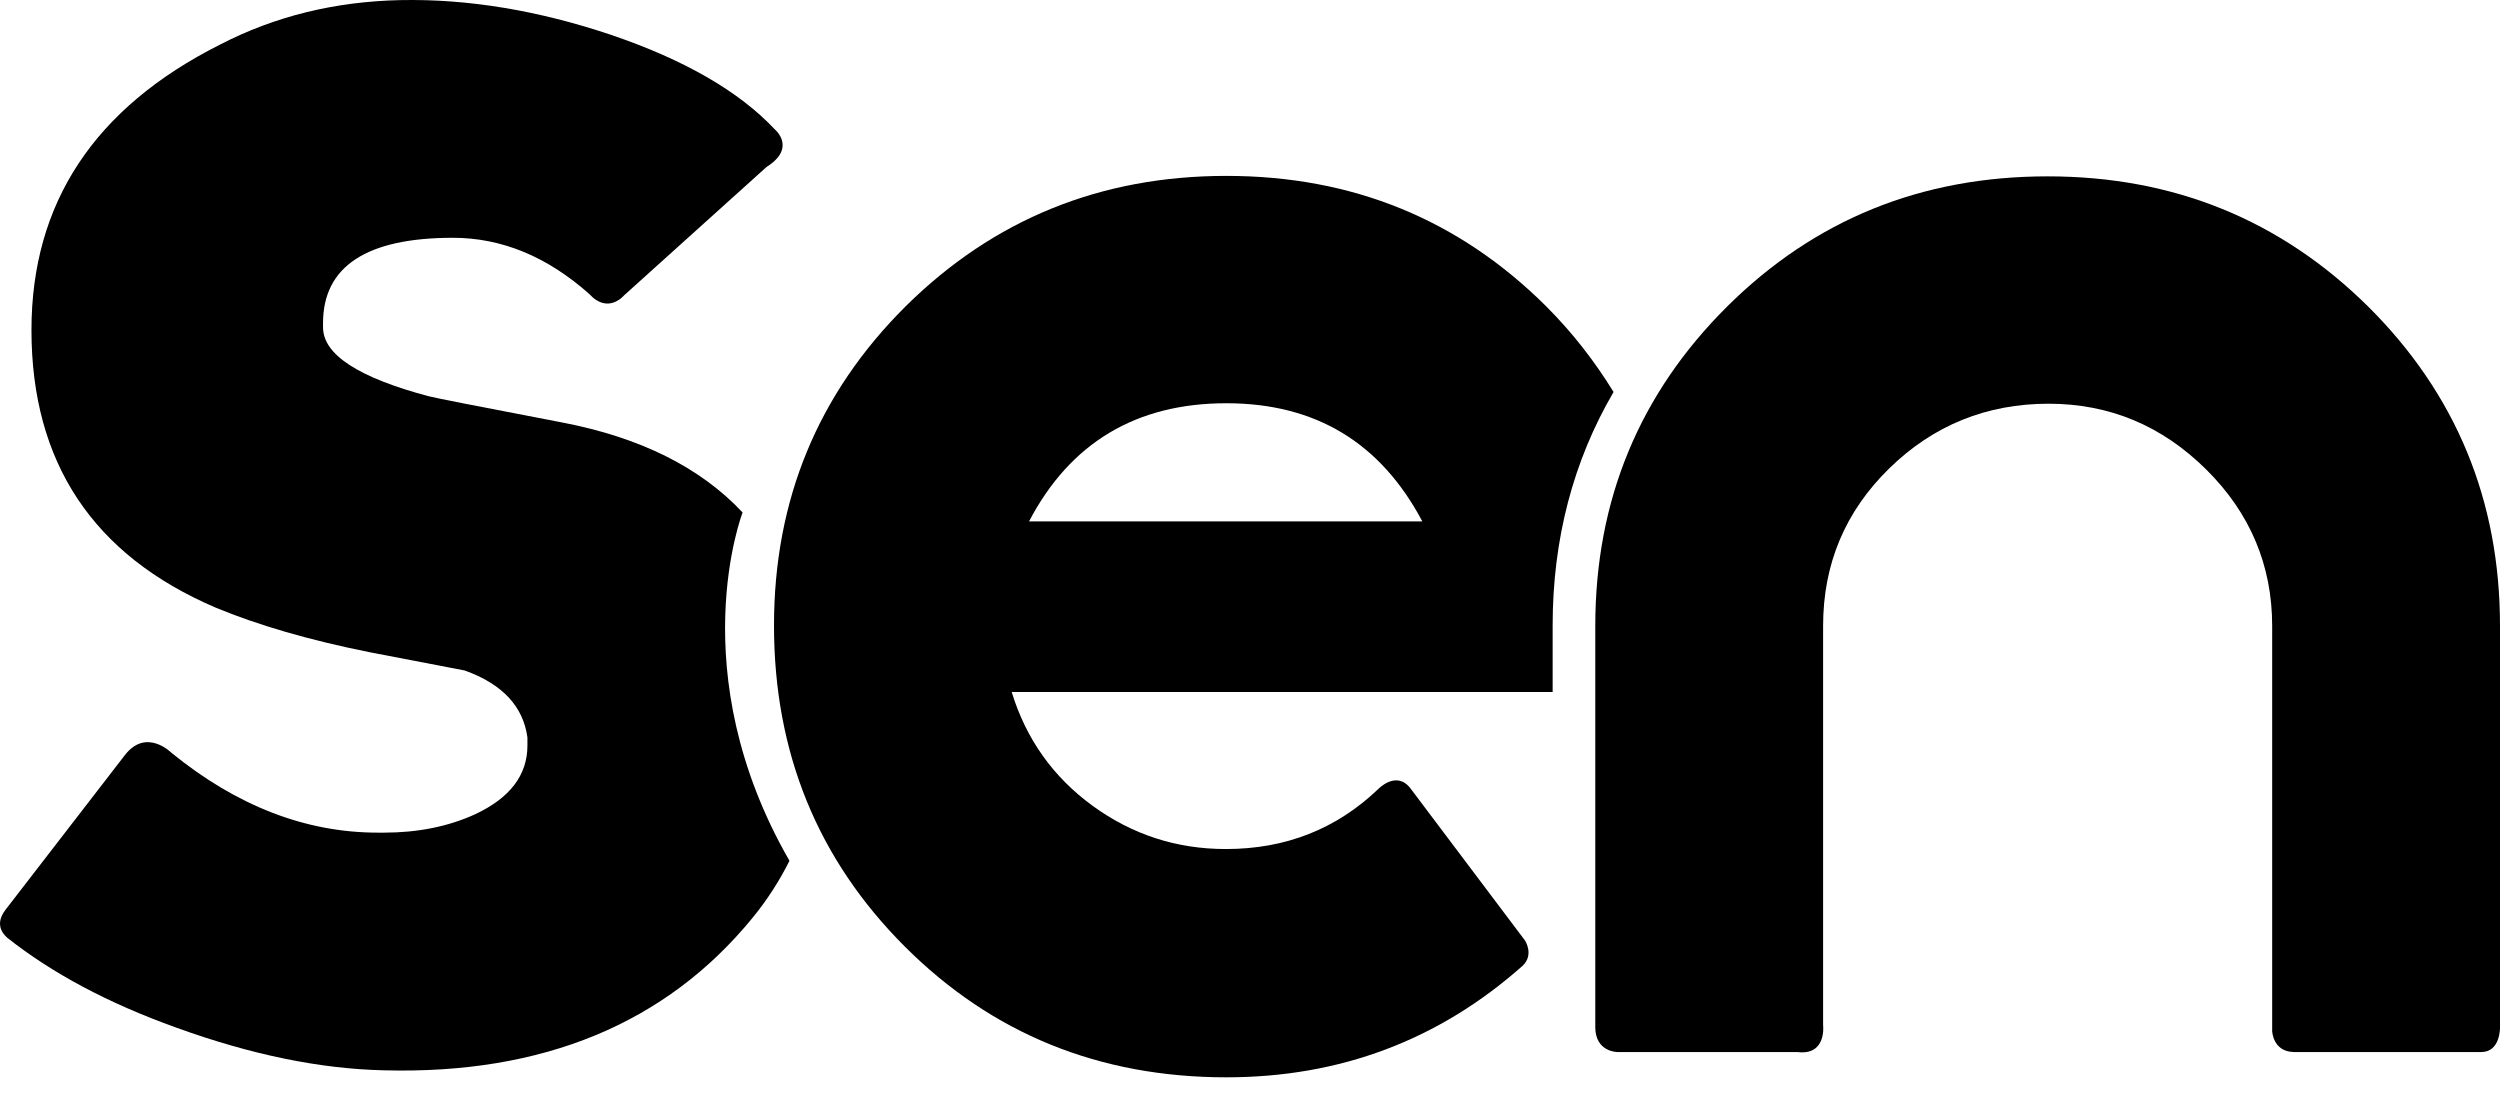 <svg xmlns="http://www.w3.org/2000/svg" width="70" height="31" viewBox="0 0 70 31" fill="none"><path d="M0.16 25.466L3.493 21.148C4.097 20.361 4.806 21.083 4.806 21.083C6.63 22.566 8.56 23.314 10.581 23.314H10.752C11.697 23.314 12.55 23.143 13.298 22.802C14.283 22.343 14.768 21.7 14.768 20.873V20.649C14.65 19.783 14.072 19.153 13.009 18.773C12.589 18.694 11.71 18.523 10.345 18.261C8.639 17.919 7.208 17.499 6.04 17.014C2.601 15.544 0.881 12.945 0.881 9.243C0.881 5.686 2.64 3.022 6.158 1.25C7.707 0.449 9.387 0.043 11.211 0.003C13.101 -0.036 15.07 0.292 17.104 0.974C19.152 1.67 20.688 2.55 21.698 3.626C21.698 3.626 22.315 4.138 21.462 4.676L17.472 8.272C17.472 8.272 17.026 8.81 16.501 8.233C15.319 7.183 14.046 6.658 12.681 6.658C10.266 6.658 9.045 7.458 9.045 9.047V9.165C9.045 9.926 10.03 10.569 11.999 11.094C12.143 11.133 13.403 11.383 15.739 11.829C17.931 12.249 19.611 13.089 20.793 14.349C20.793 14.349 19.06 18.812 22.105 24.102C21.83 24.653 21.488 25.191 21.068 25.703C18.653 28.656 15.201 30.087 10.752 29.969C8.967 29.929 7.037 29.535 4.937 28.774C3.034 28.092 1.459 27.252 0.199 26.254C0.199 26.241 -0.221 25.952 0.16 25.466Z" fill="black"></path><path d="M63.621 28.866V17.526C63.621 15.832 63.004 14.362 61.77 13.142C60.537 11.921 59.067 11.304 57.36 11.304C55.628 11.304 54.131 11.908 52.898 13.116C51.664 14.323 51.047 15.793 51.047 17.526V28.709C51.047 28.709 51.152 29.562 50.325 29.457H45.285C45.285 29.457 44.668 29.457 44.668 28.761V17.526C44.668 14.008 45.902 11.029 48.356 8.587C50.811 6.146 53.803 4.938 57.334 4.938C60.865 4.938 63.857 6.159 66.312 8.587C68.766 11.029 70 14.008 70 17.526V28.774C70 28.774 70.013 29.457 69.475 29.457H64.225C63.634 29.444 63.621 28.866 63.621 28.866Z" fill="black"></path><path d="M42.699 26.333L39.497 22.08C39.103 21.555 38.591 22.093 38.591 22.093C37.423 23.209 36.005 23.773 34.325 23.773C32.934 23.773 31.7 23.366 30.598 22.566C29.495 21.765 28.734 20.702 28.327 19.376H43.474V17.512C43.474 15.097 44.051 12.905 45.18 10.976C44.655 10.123 44.038 9.322 43.29 8.574C40.849 6.146 37.869 4.925 34.338 4.925C30.808 4.925 27.815 6.146 25.361 8.574C22.906 11.015 21.672 13.995 21.672 17.512C21.672 21.07 22.893 24.062 25.334 26.503C27.776 28.945 30.781 30.165 34.338 30.165C37.515 30.165 40.284 29.128 42.634 27.041C42.962 26.727 42.699 26.333 42.699 26.333ZM34.338 11.291C36.832 11.291 38.657 12.393 39.825 14.599H28.813C29.968 12.393 31.818 11.291 34.338 11.291Z" fill="black"></path></svg>